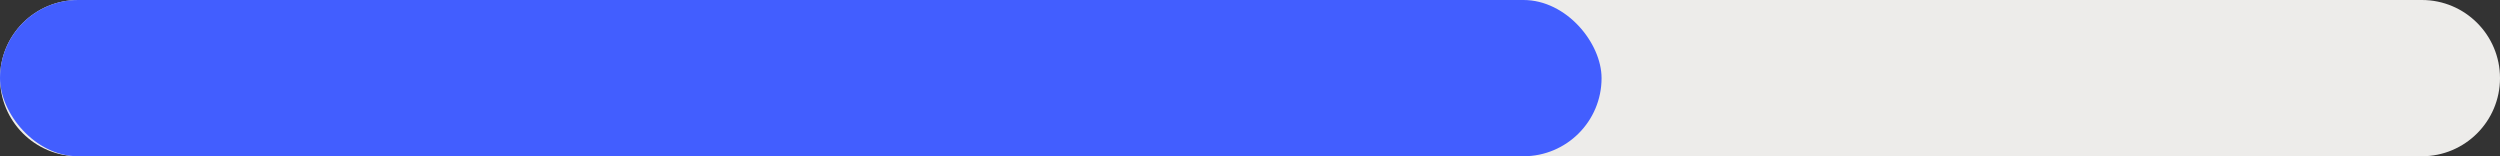 <svg width="128" height="8" viewBox="0 0 128 8" fill="none" xmlns="http://www.w3.org/2000/svg">
<rect x="0" y="0" width="128" height="8" fill="#333333" stroke="none"/>
<path d="M0 4C0 1.791 1.791 0 4 0H124C126.209 0 128 1.791 128 4V4C128 6.209 126.209 8 124 8H4C1.791 8 0 6.209 0 4V4Z" fill="#EDECEA"/>
<rect width="82" height="8" rx="4" fill="#425EFF"/>
</svg>
